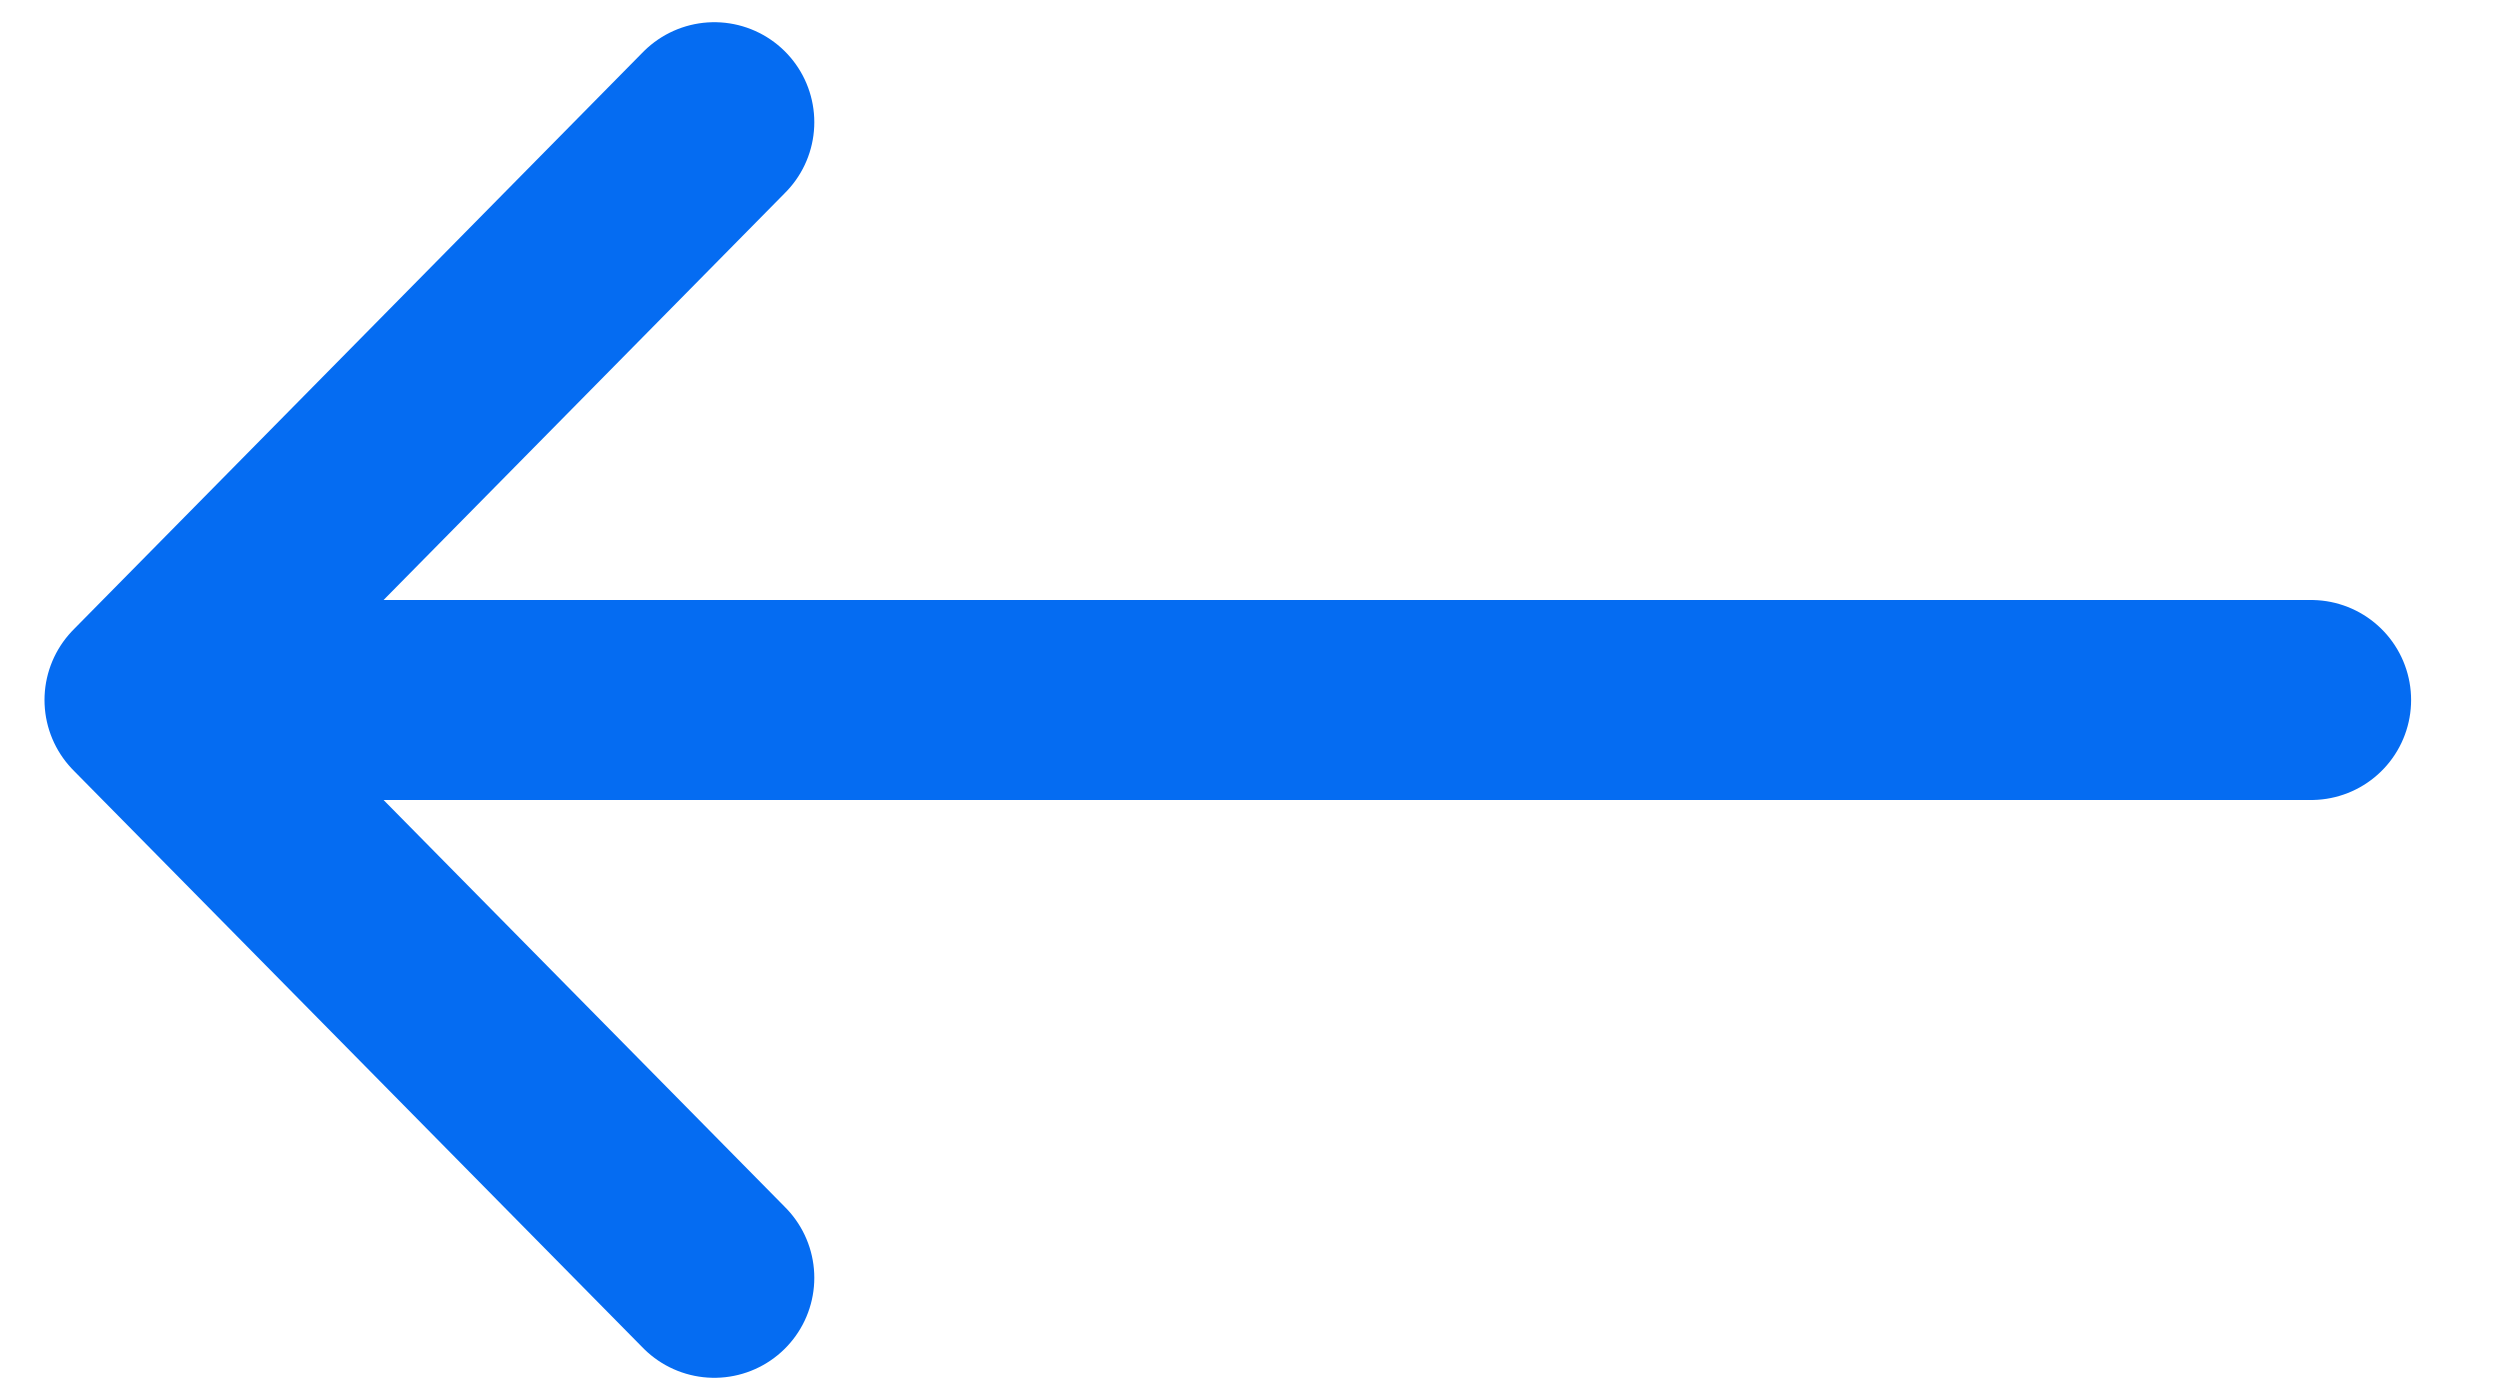 <svg width="25" height="14" viewBox="0 0 25 14" fill="none" xmlns="http://www.w3.org/2000/svg">
<path d="M23.111 7H1.445M1.445 7L7.143 1.222M1.445 7L7.143 12.778" stroke="#056CF2" stroke-width="2" stroke-linecap="round" stroke-linejoin="round"/>
</svg>
